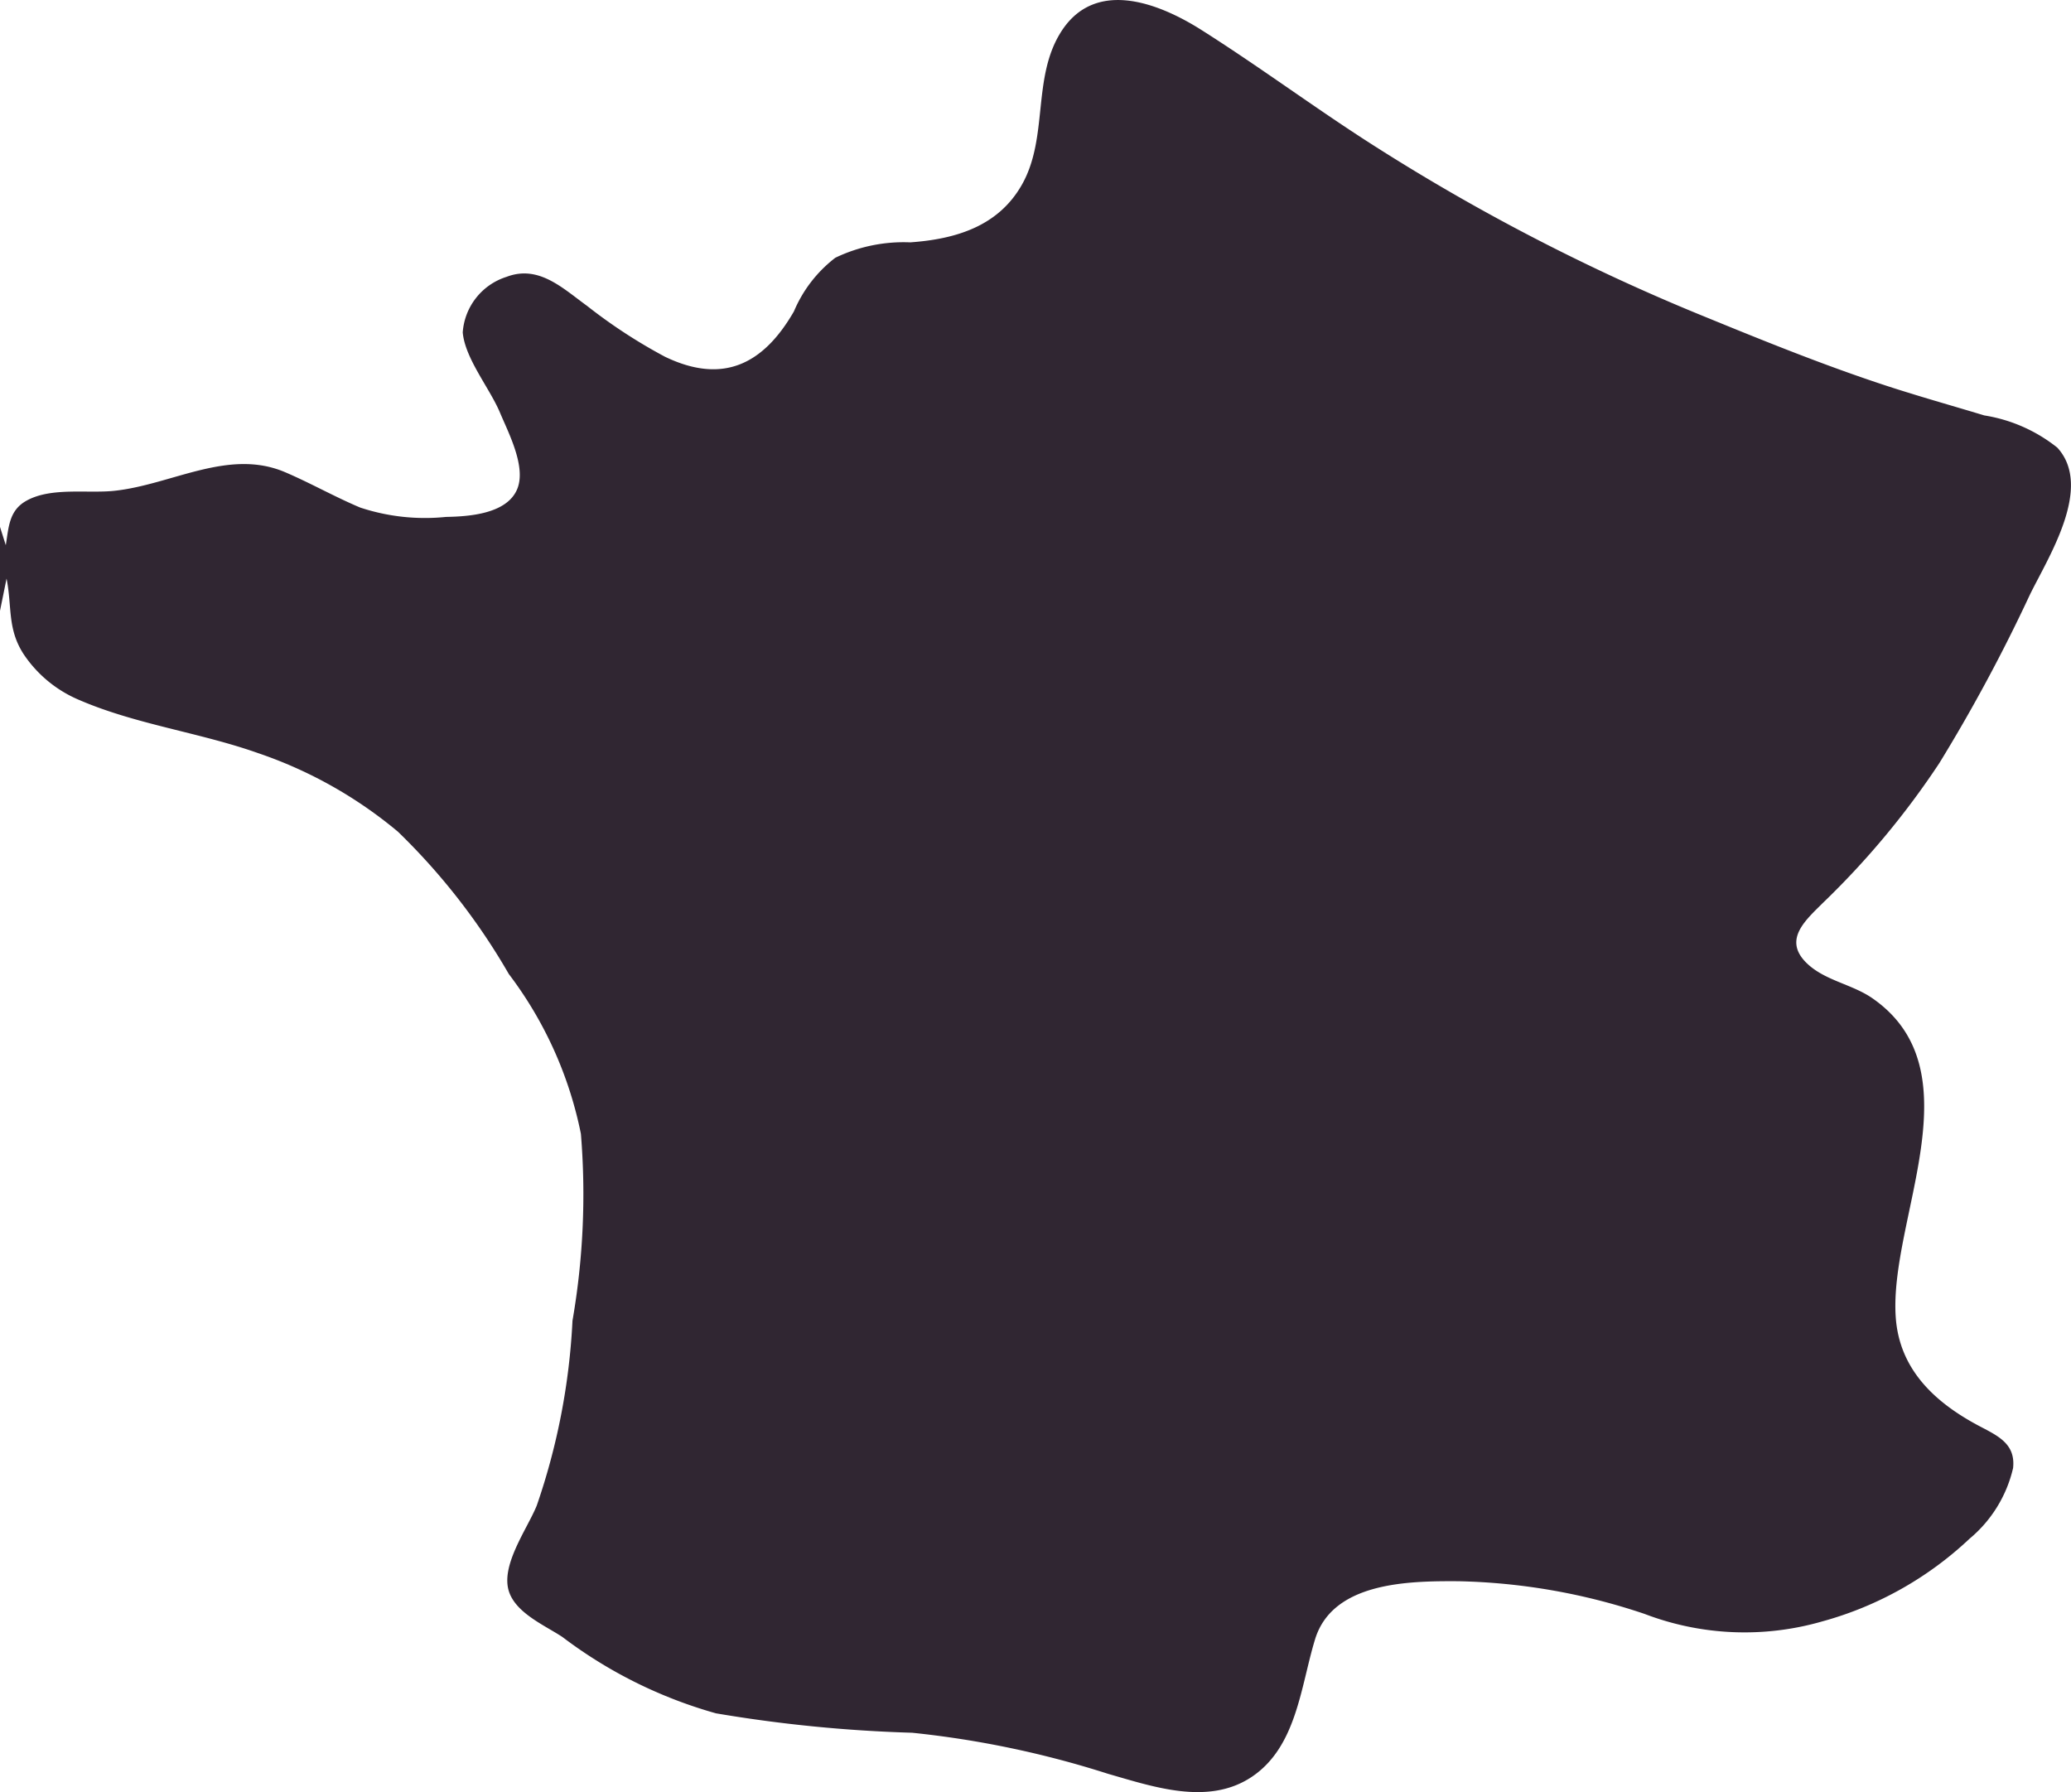 <?xml version="1.0" encoding="UTF-8"?> <svg xmlns="http://www.w3.org/2000/svg" xmlns:xlink="http://www.w3.org/1999/xlink" id="Groupe_417" data-name="Groupe 417" width="81.178" height="70.24" viewBox="0 0 81.178 70.24"><defs><clipPath id="clip-path"><rect id="Rectangle_64" data-name="Rectangle 64" width="81.178" height="70.24" fill="#302632"></rect></clipPath></defs><g id="Groupe_416" data-name="Groupe 416" clip-path="url(#clip-path)"><path id="Tracé_1" data-name="Tracé 1" d="M0,20.653l.227.716c.113-.685.119-1.354.8-1.737.968-.549,2.4-.281,3.46-.395,2.253-.241,4.473-1.676,6.693-.727.994.425,1.938.963,2.936,1.383a8.075,8.075,0,0,0,3.366.368c.876-.016,2.383-.108,2.791-1.091.361-.87-.341-2.2-.674-2.994-.4-.956-1.369-2.117-1.461-3.146a2.465,2.465,0,0,1,1.717-2.178c1.261-.483,2.207.451,3.162,1.142a20.6,20.6,0,0,0,3.051,1.99c2.258,1.086,3.849.31,5.053-1.78a5.177,5.177,0,0,1,1.621-2.1A6.178,6.178,0,0,1,35.68,9.5c1.784-.127,3.467-.629,4.391-2.287,1.011-1.815.4-4.1,1.468-5.88,1.314-2.2,3.829-1.25,5.552-.159,2.163,1.369,4.227,2.894,6.375,4.287a80.646,80.646,0,0,0,13.4,6.97c2.334.956,4.685,1.906,7.082,2.691,1.269.415,2.555.775,3.832,1.161a6.125,6.125,0,0,1,2.862,1.263c1.414,1.547-.344,4.274-1.075,5.763a65.6,65.6,0,0,1-3.549,6.6,32.343,32.343,0,0,1-4.563,5.478c-.685.681-1.536,1.42-.693,2.306.7.731,1.8.863,2.619,1.425,4.146,2.859.647,8.693.929,12.532.146,1.988,1.472,3.259,3.135,4.169.773.422,1.572.707,1.463,1.72A5.1,5.1,0,0,1,77.2,60.31a13.674,13.674,0,0,1-5.769,3.239,10.977,10.977,0,0,1-6.963-.291,24.354,24.354,0,0,0-7.3-1.283c-1.946-.011-4.933.026-5.621,2.277-.568,1.857-.718,4.223-2.495,5.4-1.7,1.125-3.842.38-5.615-.127a37.9,37.9,0,0,0-7.681-1.611,55.665,55.665,0,0,1-7.691-.761,18,18,0,0,1-6.022-2.994c-.682-.449-1.775-.914-2.078-1.737-.381-1.032.695-2.478,1.075-3.414a26.067,26.067,0,0,0,1.4-7.243,28.978,28.978,0,0,0,.33-7.324,15.382,15.382,0,0,0-2.826-6.265A25.441,25.441,0,0,0,15.6,32.6a17.129,17.129,0,0,0-5.482-3.081c-2.284-.809-4.8-1.125-7.021-2.087A4.9,4.9,0,0,1,.929,25.644c-.651-1-.45-1.856-.672-2.966L0,23.943v-3.29" transform="translate(0 -0.001)" fill="#302632"></path></g></svg> 